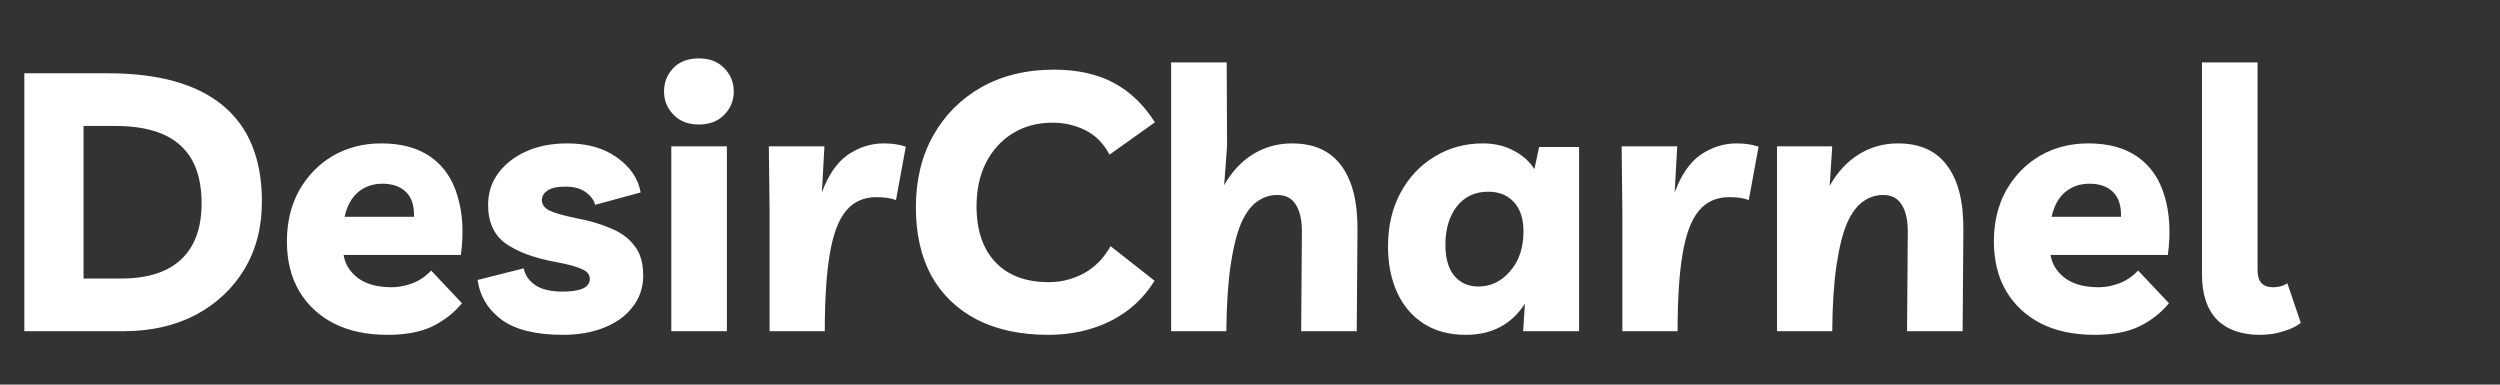 <svg width="234" height="36" viewBox="0 0 234 36" fill="none" xmlns="http://www.w3.org/2000/svg">
<rect x="0" y="0" width="234" height="36" fill="#333333" stroke="none"/>
<g clip-path="url(#clip0_1_16)">
<path d="M2.278 31V6.86H10.098C14.858 6.86 18.451 7.869 20.876 9.886C23.301 11.903 24.514 14.895 24.514 18.862C24.514 21.265 23.97 23.373 22.882 25.186C21.794 26.999 20.275 28.427 18.326 29.47C16.377 30.49 14.121 31 11.56 31H2.278ZM7.82 26.07H11.322C13.793 26.07 15.663 25.481 16.932 24.302C18.224 23.101 18.87 21.344 18.87 19.032C18.87 16.584 18.201 14.771 16.864 13.592C15.549 12.391 13.521 11.79 10.778 11.79H7.82V26.07ZM36.272 31.34C34.346 31.34 32.68 30.989 31.274 30.286C29.869 29.561 28.781 28.552 28.01 27.26C27.24 25.945 26.854 24.393 26.854 22.602C26.854 20.789 27.24 19.191 28.01 17.808C28.804 16.425 29.858 15.349 31.172 14.578C32.51 13.807 34.017 13.422 35.694 13.422C37.598 13.422 39.151 13.853 40.352 14.714C41.554 15.575 42.381 16.799 42.834 18.386C43.31 19.95 43.412 21.775 43.14 23.86H32.158C32.294 24.721 32.748 25.447 33.518 26.036C34.289 26.603 35.343 26.886 36.68 26.886C37.292 26.886 37.938 26.761 38.618 26.512C39.298 26.24 39.876 25.843 40.352 25.322L43.242 28.382C42.494 29.289 41.565 30.014 40.454 30.558C39.366 31.079 37.972 31.34 36.272 31.34ZM35.796 17.196C34.89 17.196 34.119 17.468 33.484 18.012C32.872 18.556 32.464 19.315 32.26 20.29H38.754C38.777 19.225 38.516 18.443 37.972 17.944C37.451 17.445 36.726 17.196 35.796 17.196ZM52.69 31.34C50.174 31.34 48.27 30.875 46.978 29.946C45.686 28.994 44.927 27.747 44.7 26.206L49.018 25.118C49.154 25.775 49.528 26.308 50.14 26.716C50.752 27.101 51.591 27.294 52.656 27.294C54.356 27.294 55.206 26.897 55.206 26.104C55.206 25.696 54.957 25.39 54.458 25.186C53.982 24.959 53.2 24.744 52.112 24.54C50.072 24.177 48.486 23.599 47.352 22.806C46.242 22.013 45.686 20.8 45.686 19.168C45.686 18.057 46.004 17.071 46.638 16.21C47.273 15.349 48.145 14.669 49.256 14.17C50.367 13.671 51.648 13.422 53.098 13.422C54.98 13.422 56.532 13.864 57.756 14.748C59.003 15.632 59.739 16.72 59.966 18.012L55.716 19.168C55.557 18.669 55.24 18.261 54.764 17.944C54.311 17.627 53.688 17.468 52.894 17.468C52.146 17.468 51.591 17.593 51.228 17.842C50.888 18.091 50.718 18.386 50.718 18.726C50.718 19.134 50.956 19.463 51.432 19.712C51.908 19.939 52.747 20.177 53.948 20.426C55.172 20.653 56.249 20.97 57.178 21.378C58.13 21.763 58.867 22.307 59.388 23.01C59.932 23.69 60.204 24.619 60.204 25.798C60.204 26.909 59.876 27.883 59.218 28.722C58.584 29.561 57.7 30.207 56.566 30.66C55.433 31.113 54.141 31.34 52.69 31.34ZM68.036 13.694V31H62.834V13.694H68.036ZM65.418 11.654C64.421 11.654 63.627 11.348 63.038 10.736C62.449 10.124 62.154 9.399 62.154 8.56C62.154 7.721 62.438 6.996 63.004 6.384C63.593 5.772 64.398 5.466 65.418 5.466C66.415 5.466 67.209 5.772 67.798 6.384C68.388 6.996 68.682 7.721 68.682 8.56C68.682 9.399 68.388 10.124 67.798 10.736C67.209 11.348 66.415 11.654 65.418 11.654ZM83.864 18.726C83.411 18.545 82.799 18.454 82.028 18.454C80.85 18.454 79.909 18.873 79.206 19.712C78.504 20.528 77.993 21.865 77.676 23.724C77.359 25.56 77.2 27.985 77.2 31H72.032V19.78L71.964 13.694H77.166L76.928 18.012C77.54 16.357 78.356 15.179 79.376 14.476C80.419 13.773 81.529 13.422 82.708 13.422C83.094 13.422 83.445 13.445 83.762 13.49C84.102 13.535 84.442 13.615 84.782 13.728L83.864 18.726ZM108.064 26.274C107.067 27.906 105.695 29.164 103.95 30.048C102.205 30.909 100.267 31.34 98.136 31.34C95.529 31.34 93.297 30.864 91.438 29.912C89.602 28.96 88.185 27.6 87.188 25.832C86.213 24.041 85.726 21.899 85.726 19.406C85.726 16.845 86.27 14.601 87.358 12.674C88.446 10.747 89.953 9.24 91.88 8.152C93.829 7.064 96.073 6.52 98.612 6.52C100.833 6.52 102.703 6.928 104.222 7.744C105.763 8.56 107.055 9.795 108.098 11.45L103.848 14.476C103.304 13.433 102.556 12.674 101.604 12.198C100.652 11.722 99.632 11.484 98.544 11.484C97.116 11.484 95.869 11.813 94.804 12.47C93.739 13.127 92.9 14.045 92.288 15.224C91.699 16.403 91.404 17.763 91.404 19.304C91.404 21.548 91.993 23.293 93.172 24.54C94.351 25.787 96.017 26.41 98.17 26.41C99.326 26.41 100.414 26.138 101.434 25.594C102.477 25.027 103.315 24.177 103.95 23.044L108.064 26.274ZM109.617 31V5.84H114.819L114.853 13.694L114.581 17.332C115.284 16.085 116.179 15.122 117.267 14.442C118.378 13.762 119.602 13.422 120.939 13.422C123.002 13.422 124.543 14.125 125.563 15.53C126.583 16.913 127.082 18.907 127.059 21.514L126.991 31H121.789L121.857 21.888C121.88 20.709 121.699 19.814 121.313 19.202C120.951 18.567 120.361 18.25 119.545 18.25C118.865 18.25 118.242 18.454 117.675 18.862C117.109 19.247 116.61 19.916 116.179 20.868C115.771 21.82 115.443 23.123 115.193 24.778C114.944 26.433 114.808 28.507 114.785 31H109.617ZM147.801 13.762V31H142.565L142.735 28.416C141.488 30.365 139.641 31.34 137.193 31.34C135.652 31.34 134.337 30.989 133.249 30.286C132.161 29.583 131.334 28.609 130.767 27.362C130.2 26.115 129.917 24.687 129.917 23.078C129.917 21.151 130.314 19.463 131.107 18.012C131.9 16.561 132.966 15.439 134.303 14.646C135.64 13.83 137.136 13.422 138.791 13.422C139.879 13.422 140.842 13.649 141.681 14.102C142.52 14.533 143.166 15.111 143.619 15.836L144.061 13.762H147.801ZM139.301 17.944C138.054 17.944 137.068 18.409 136.343 19.338C135.64 20.267 135.289 21.457 135.289 22.908C135.289 24.155 135.561 25.118 136.105 25.798C136.672 26.478 137.431 26.818 138.383 26.818C139.539 26.818 140.525 26.342 141.341 25.39C142.18 24.438 142.599 23.191 142.599 21.65C142.599 20.494 142.304 19.587 141.715 18.93C141.126 18.273 140.321 17.944 139.301 17.944ZM163.685 18.726C163.231 18.545 162.619 18.454 161.849 18.454C160.67 18.454 159.729 18.873 159.027 19.712C158.324 20.528 157.814 21.865 157.497 23.724C157.179 25.56 157.021 27.985 157.021 31H151.853V19.78L151.785 13.694H156.987L156.749 18.012C157.361 16.357 158.177 15.179 159.197 14.476C160.239 13.773 161.35 13.422 162.529 13.422C162.914 13.422 163.265 13.445 163.583 13.49C163.923 13.535 164.263 13.615 164.603 13.728L163.685 18.726ZM166.328 31V13.694H171.496L171.258 17.4C171.961 16.131 172.856 15.156 173.944 14.476C175.055 13.773 176.29 13.422 177.65 13.422C179.713 13.422 181.254 14.125 182.274 15.53C183.294 16.913 183.793 18.907 183.77 21.514L183.702 31H178.5L178.568 21.888C178.591 20.709 178.41 19.814 178.024 19.202C177.662 18.567 177.072 18.25 176.256 18.25C175.576 18.25 174.953 18.454 174.386 18.862C173.82 19.247 173.321 19.916 172.89 20.868C172.482 21.82 172.154 23.123 171.904 24.778C171.655 26.433 171.519 28.507 171.496 31H166.328ZM196.046 31.34C194.119 31.34 192.453 30.989 191.048 30.286C189.643 29.561 188.555 28.552 187.784 27.26C187.013 25.945 186.628 24.393 186.628 22.602C186.628 20.789 187.013 19.191 187.784 17.808C188.577 16.425 189.631 15.349 190.946 14.578C192.283 13.807 193.791 13.422 195.468 13.422C197.372 13.422 198.925 13.853 200.126 14.714C201.327 15.575 202.155 16.799 202.608 18.386C203.084 19.95 203.186 21.775 202.914 23.86H191.932C192.068 24.721 192.521 25.447 193.292 26.036C194.063 26.603 195.117 26.886 196.454 26.886C197.066 26.886 197.712 26.761 198.392 26.512C199.072 26.24 199.65 25.843 200.126 25.322L203.016 28.382C202.268 29.289 201.339 30.014 200.228 30.558C199.14 31.079 197.746 31.34 196.046 31.34ZM195.57 17.196C194.663 17.196 193.893 17.468 193.258 18.012C192.646 18.556 192.238 19.315 192.034 20.29H198.528C198.551 19.225 198.29 18.443 197.746 17.944C197.225 17.445 196.499 17.196 195.57 17.196ZM211.546 31.34C209.8 31.34 208.452 30.864 207.5 29.912C206.57 28.937 206.106 27.532 206.106 25.696V5.84H211.308V25.322C211.308 26.365 211.795 26.886 212.77 26.886C213.291 26.886 213.733 26.761 214.096 26.512L215.354 30.218C214.968 30.535 214.436 30.796 213.756 31C213.076 31.227 212.339 31.34 211.546 31.34Z" fill="white"/>
</g>
<defs>
<clipPath id="clip0_1_16">
<rect width="234" height="36" fill="white"/>
</clipPath>
</defs>
</svg>
